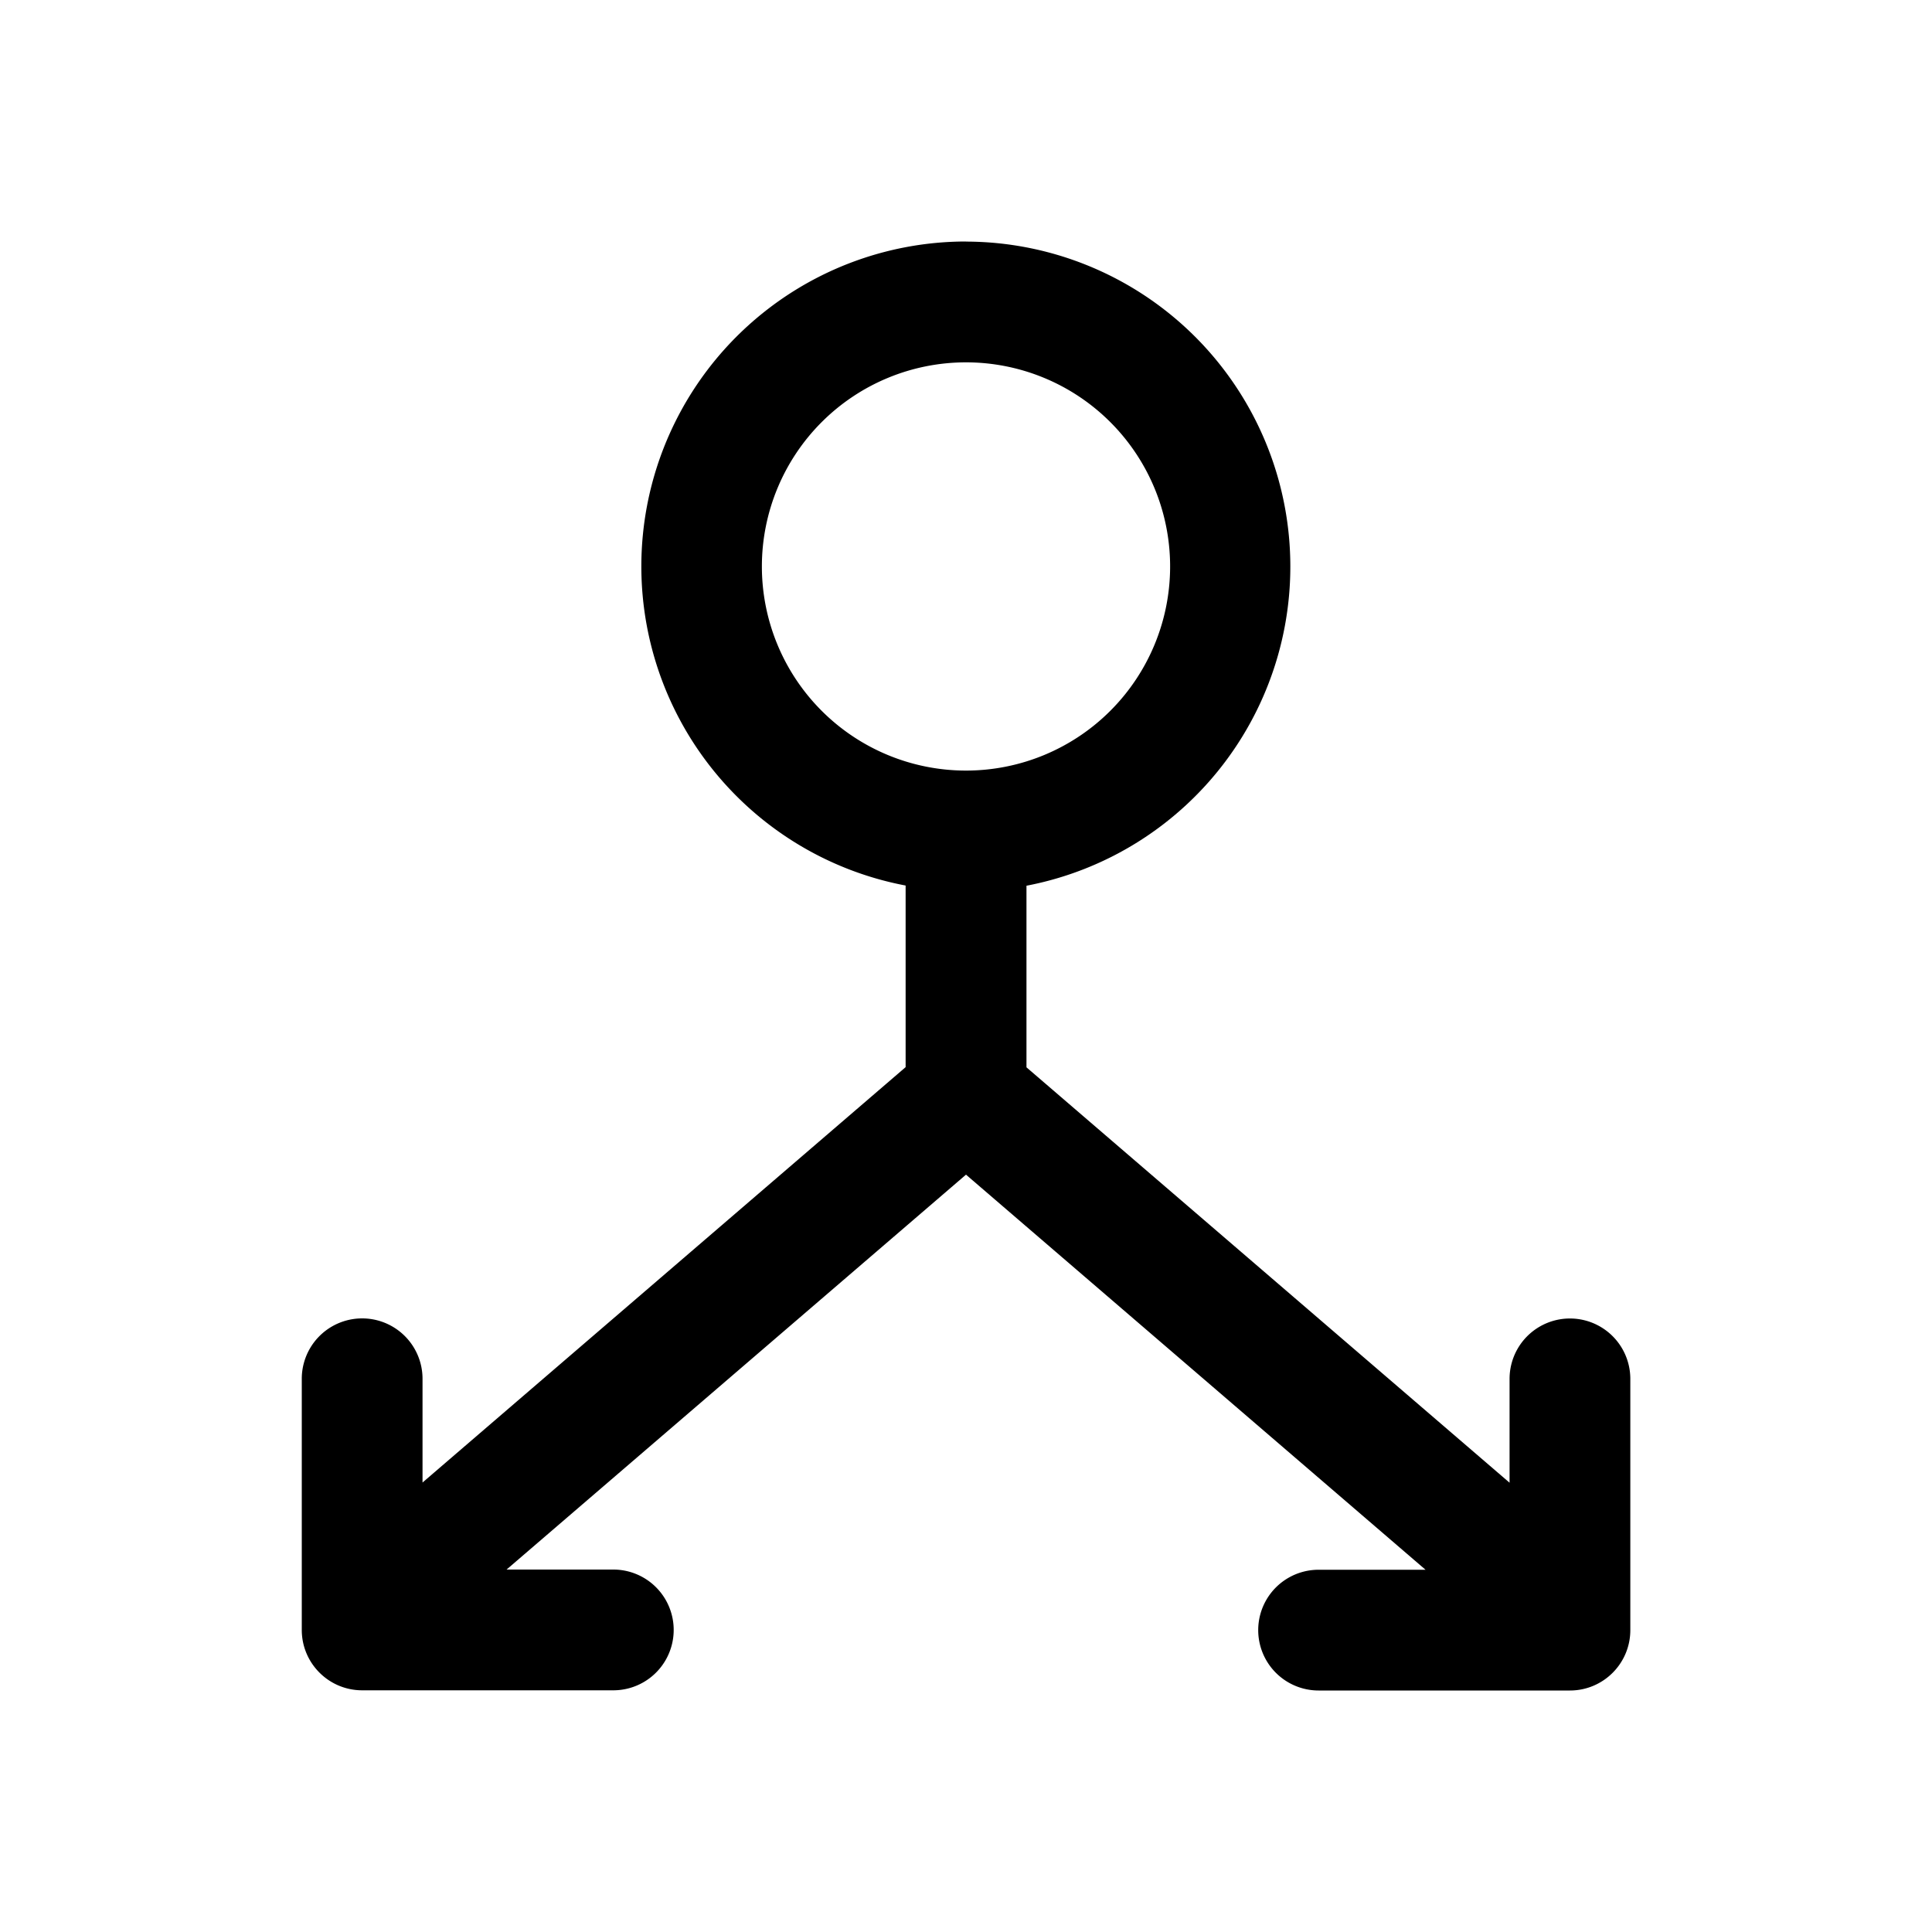 <!--
  tags: ["experimentation","outcome","logic","analysis"]
-->
<svg xmlns="http://www.w3.org/2000/svg" width="20" height="20" fill="currentColor" viewBox="0 0 20 20">
  <path fill-rule="evenodd" d="M7.887 5.864a2.113 2.113 0 1 1 4.226 0 2.113 2.113 0 0 1-4.226 0ZM10 2.5a3.363 3.363 0 0 0-.625 6.667v1.88l-5.001 4.3v-1.074a.625.625 0 1 0-1.25 0v2.6c0 .345.28.625.625.625h2.6a.625.625 0 1 0 0-1.25H5.244L10 12.16l4.757 4.09H13.65a.625.625 0 1 0 0 1.25h2.602c.345 0 .625-.28.625-.625v-2.601a.625.625 0 1 0-1.25 0v1.075l-5.001-4.3v-1.88A3.364 3.364 0 0 0 10 2.501Z" clip-rule="evenodd"/>
</svg>

